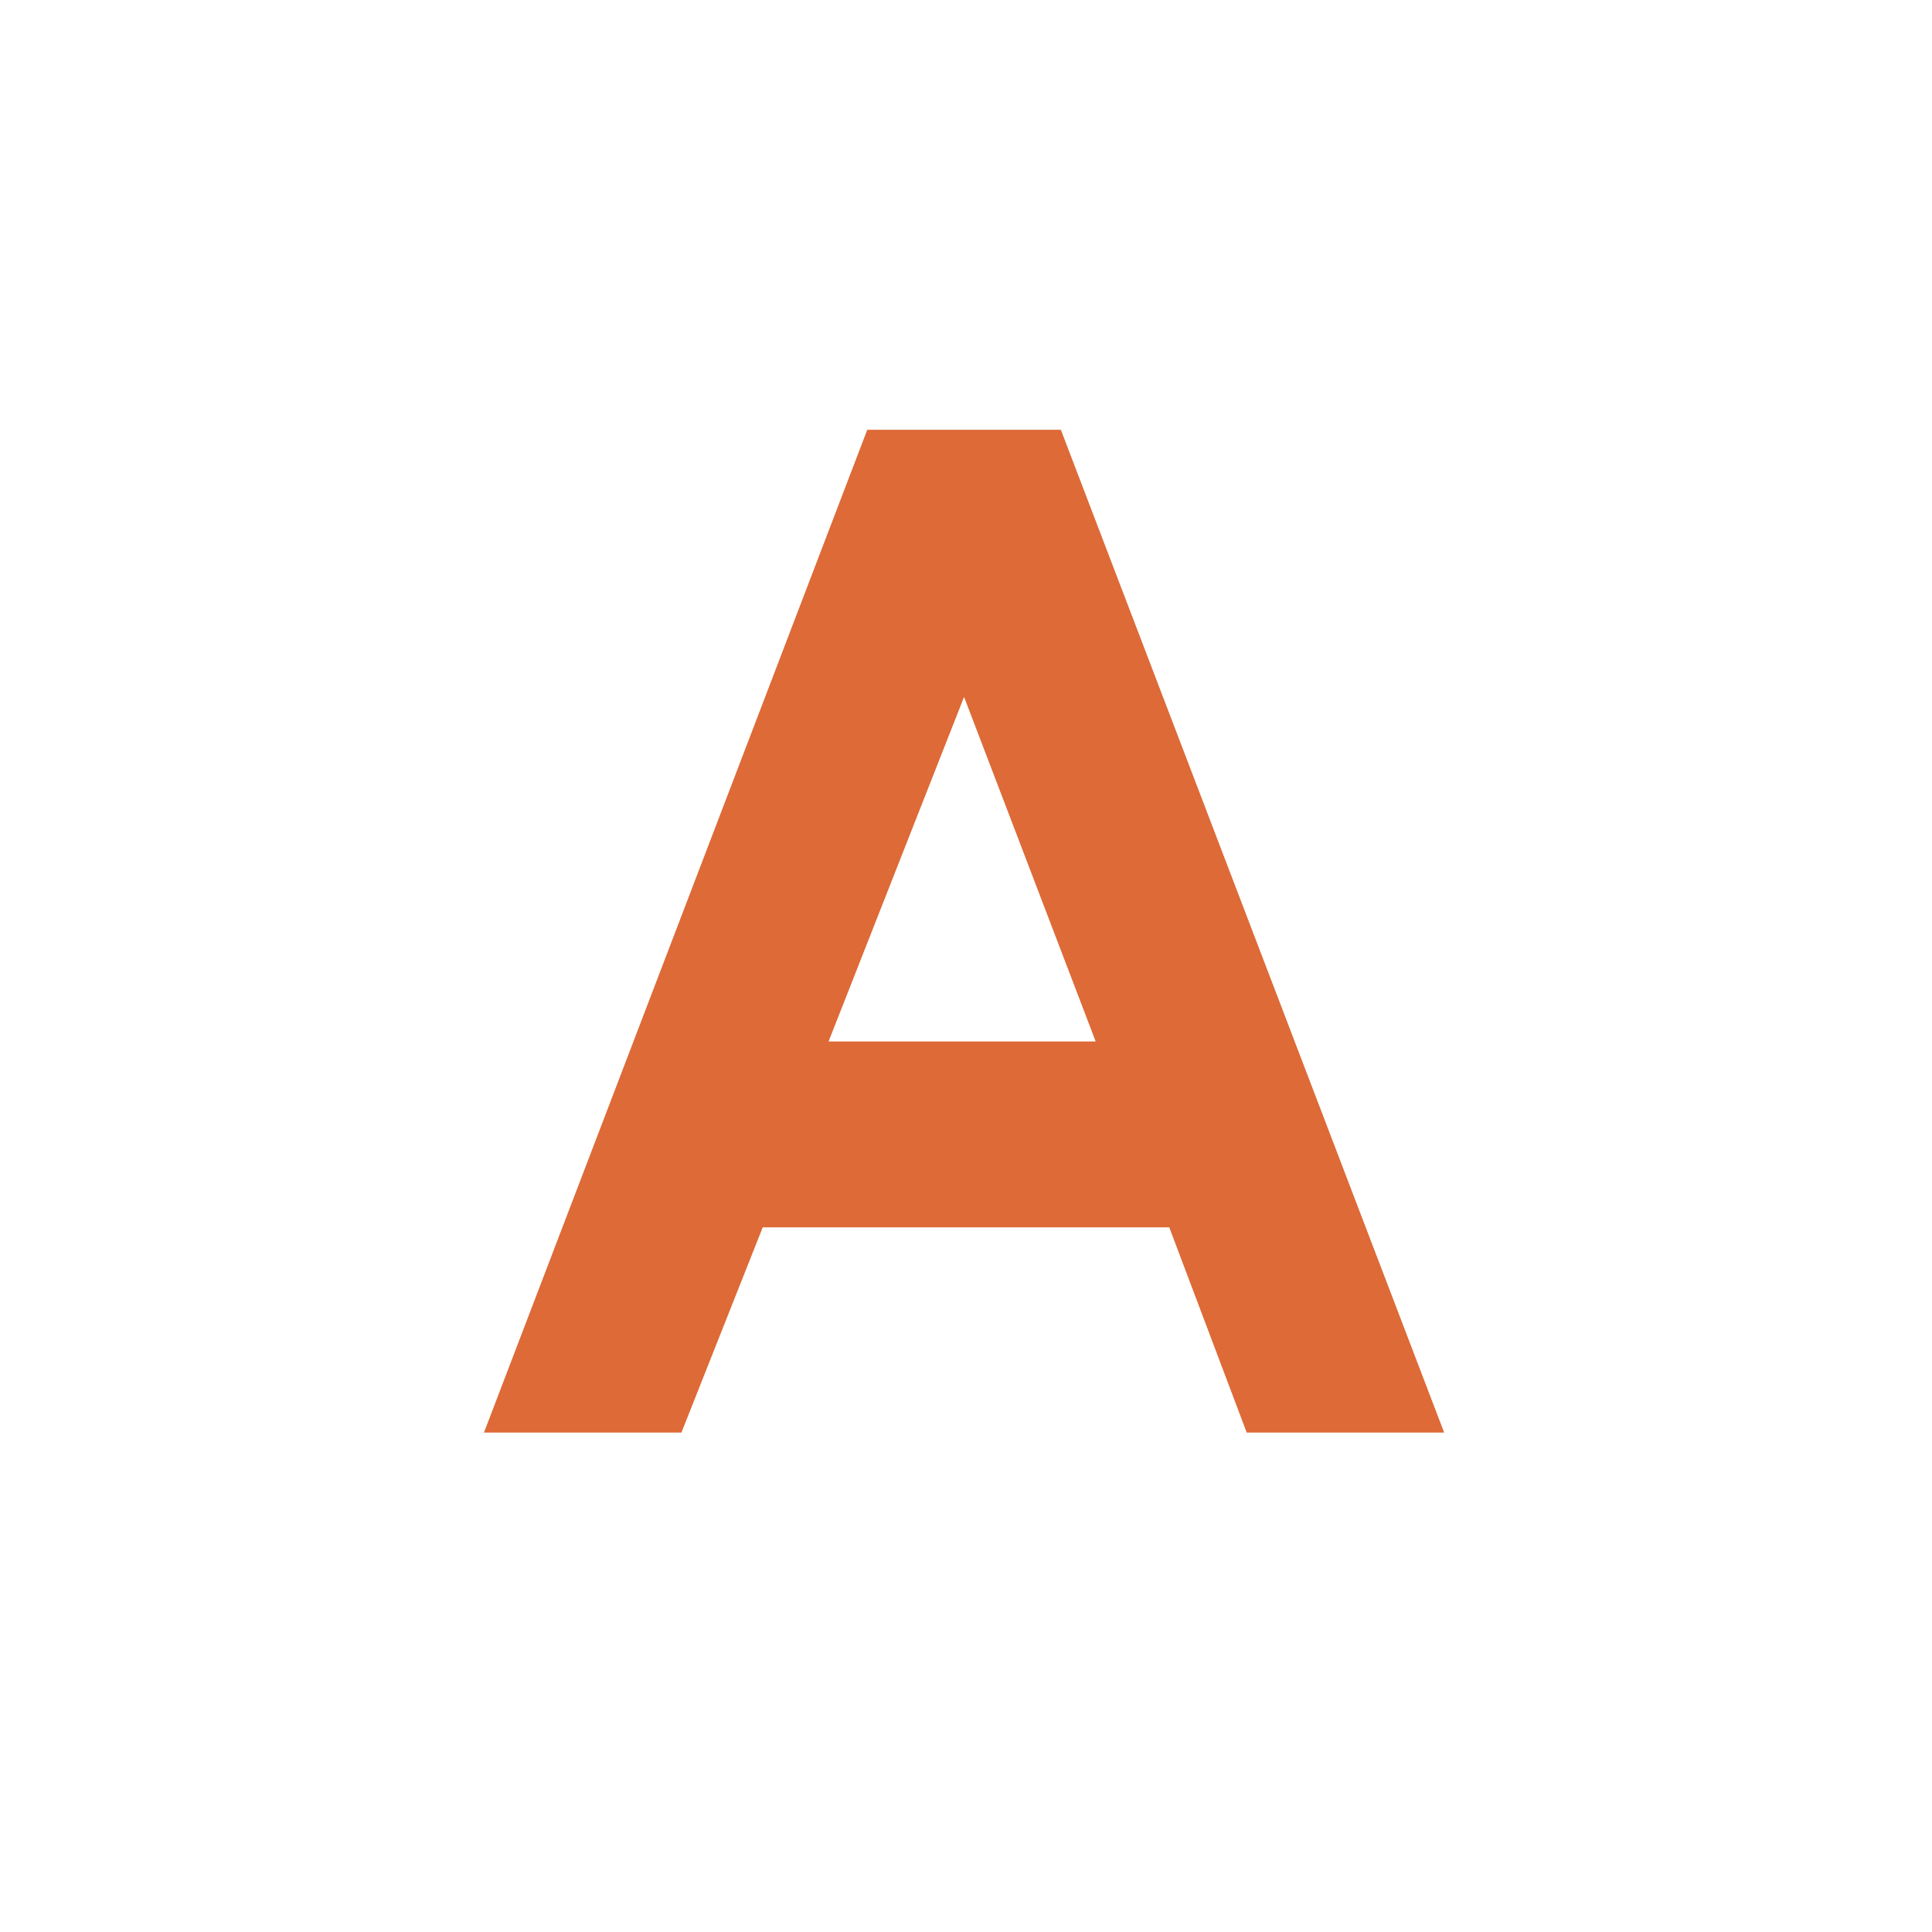 <?xml version="1.0" encoding="utf-8"?>
<!-- Generator: Adobe Illustrator 21.0.0, SVG Export Plug-In . SVG Version: 6.00 Build 0)  -->
<svg version="1.1" id="レイヤー_1" xmlns="http://www.w3.org/2000/svg" xmlns:xlink="http://www.w3.org/1999/xlink" x="0px"
	 y="0px" viewBox="0 0 49.9 49.9" style="enable-background:new 0 0 49.9 49.9;" xml:space="preserve">
<style type="text/css">
	.st0{fill:none;}
	.st1{fill:#DD6A37;}
</style>
<circle class="st0" cx="24.9" cy="24.9" r="24.9"/>
<g>
	<path class="st1" d="M22.4,11.1h5L37.3,37h-5.1l-2-5.3H19.7L17.6,37h-5.1L22.4,11.1z M24.9,18l-3.5,8.9h6.9L24.9,18z"/>
</g>
</svg>

